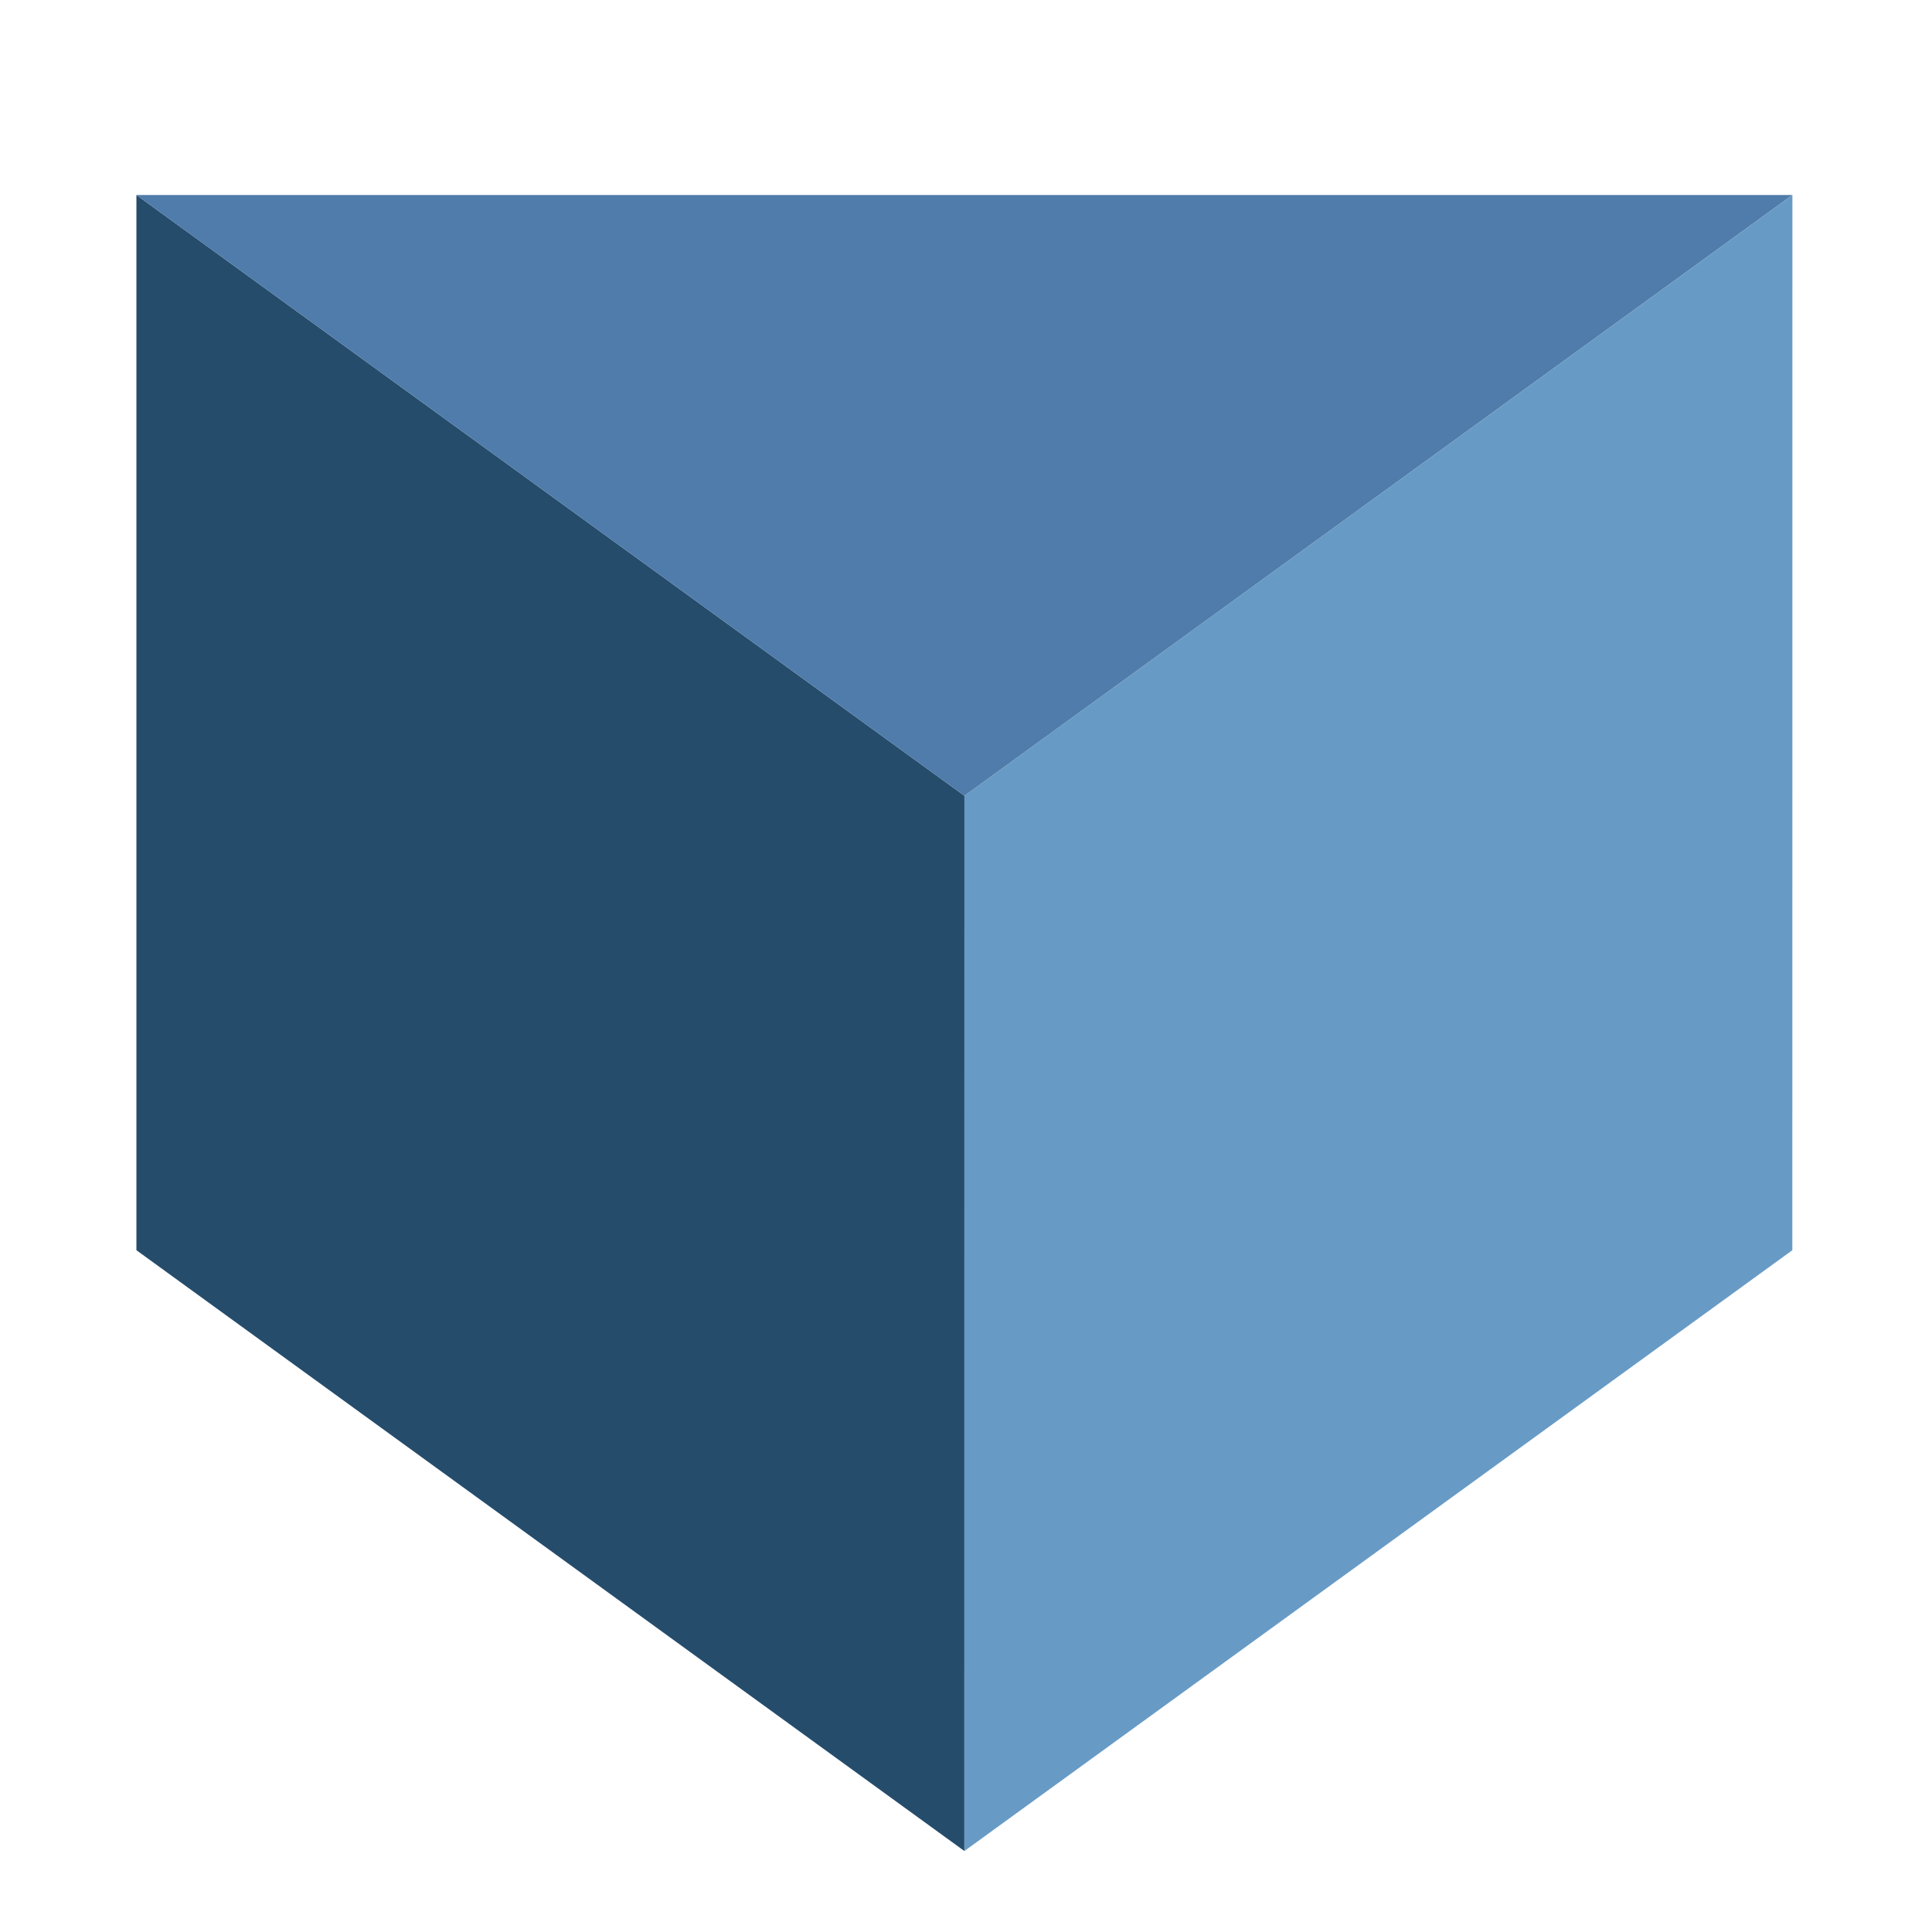 <svg xmlns="http://www.w3.org/2000/svg" width="28" height="28" viewBox="0 0 28 28" fill="none"><path d="M25.977 2.826L25.976 18.119L13.977 26.826L13.977 11.533L25.977 2.826Z" fill="#679BC6"></path><path d="M13.977 11.533L13.976 26.826L1.977 18.119L1.977 2.826L13.977 11.533Z" fill="#264C6B"></path><path d="M1.977 2.826L13.977 11.533L25.976 2.826H1.977Z" fill="#4F7CAA"></path></svg>